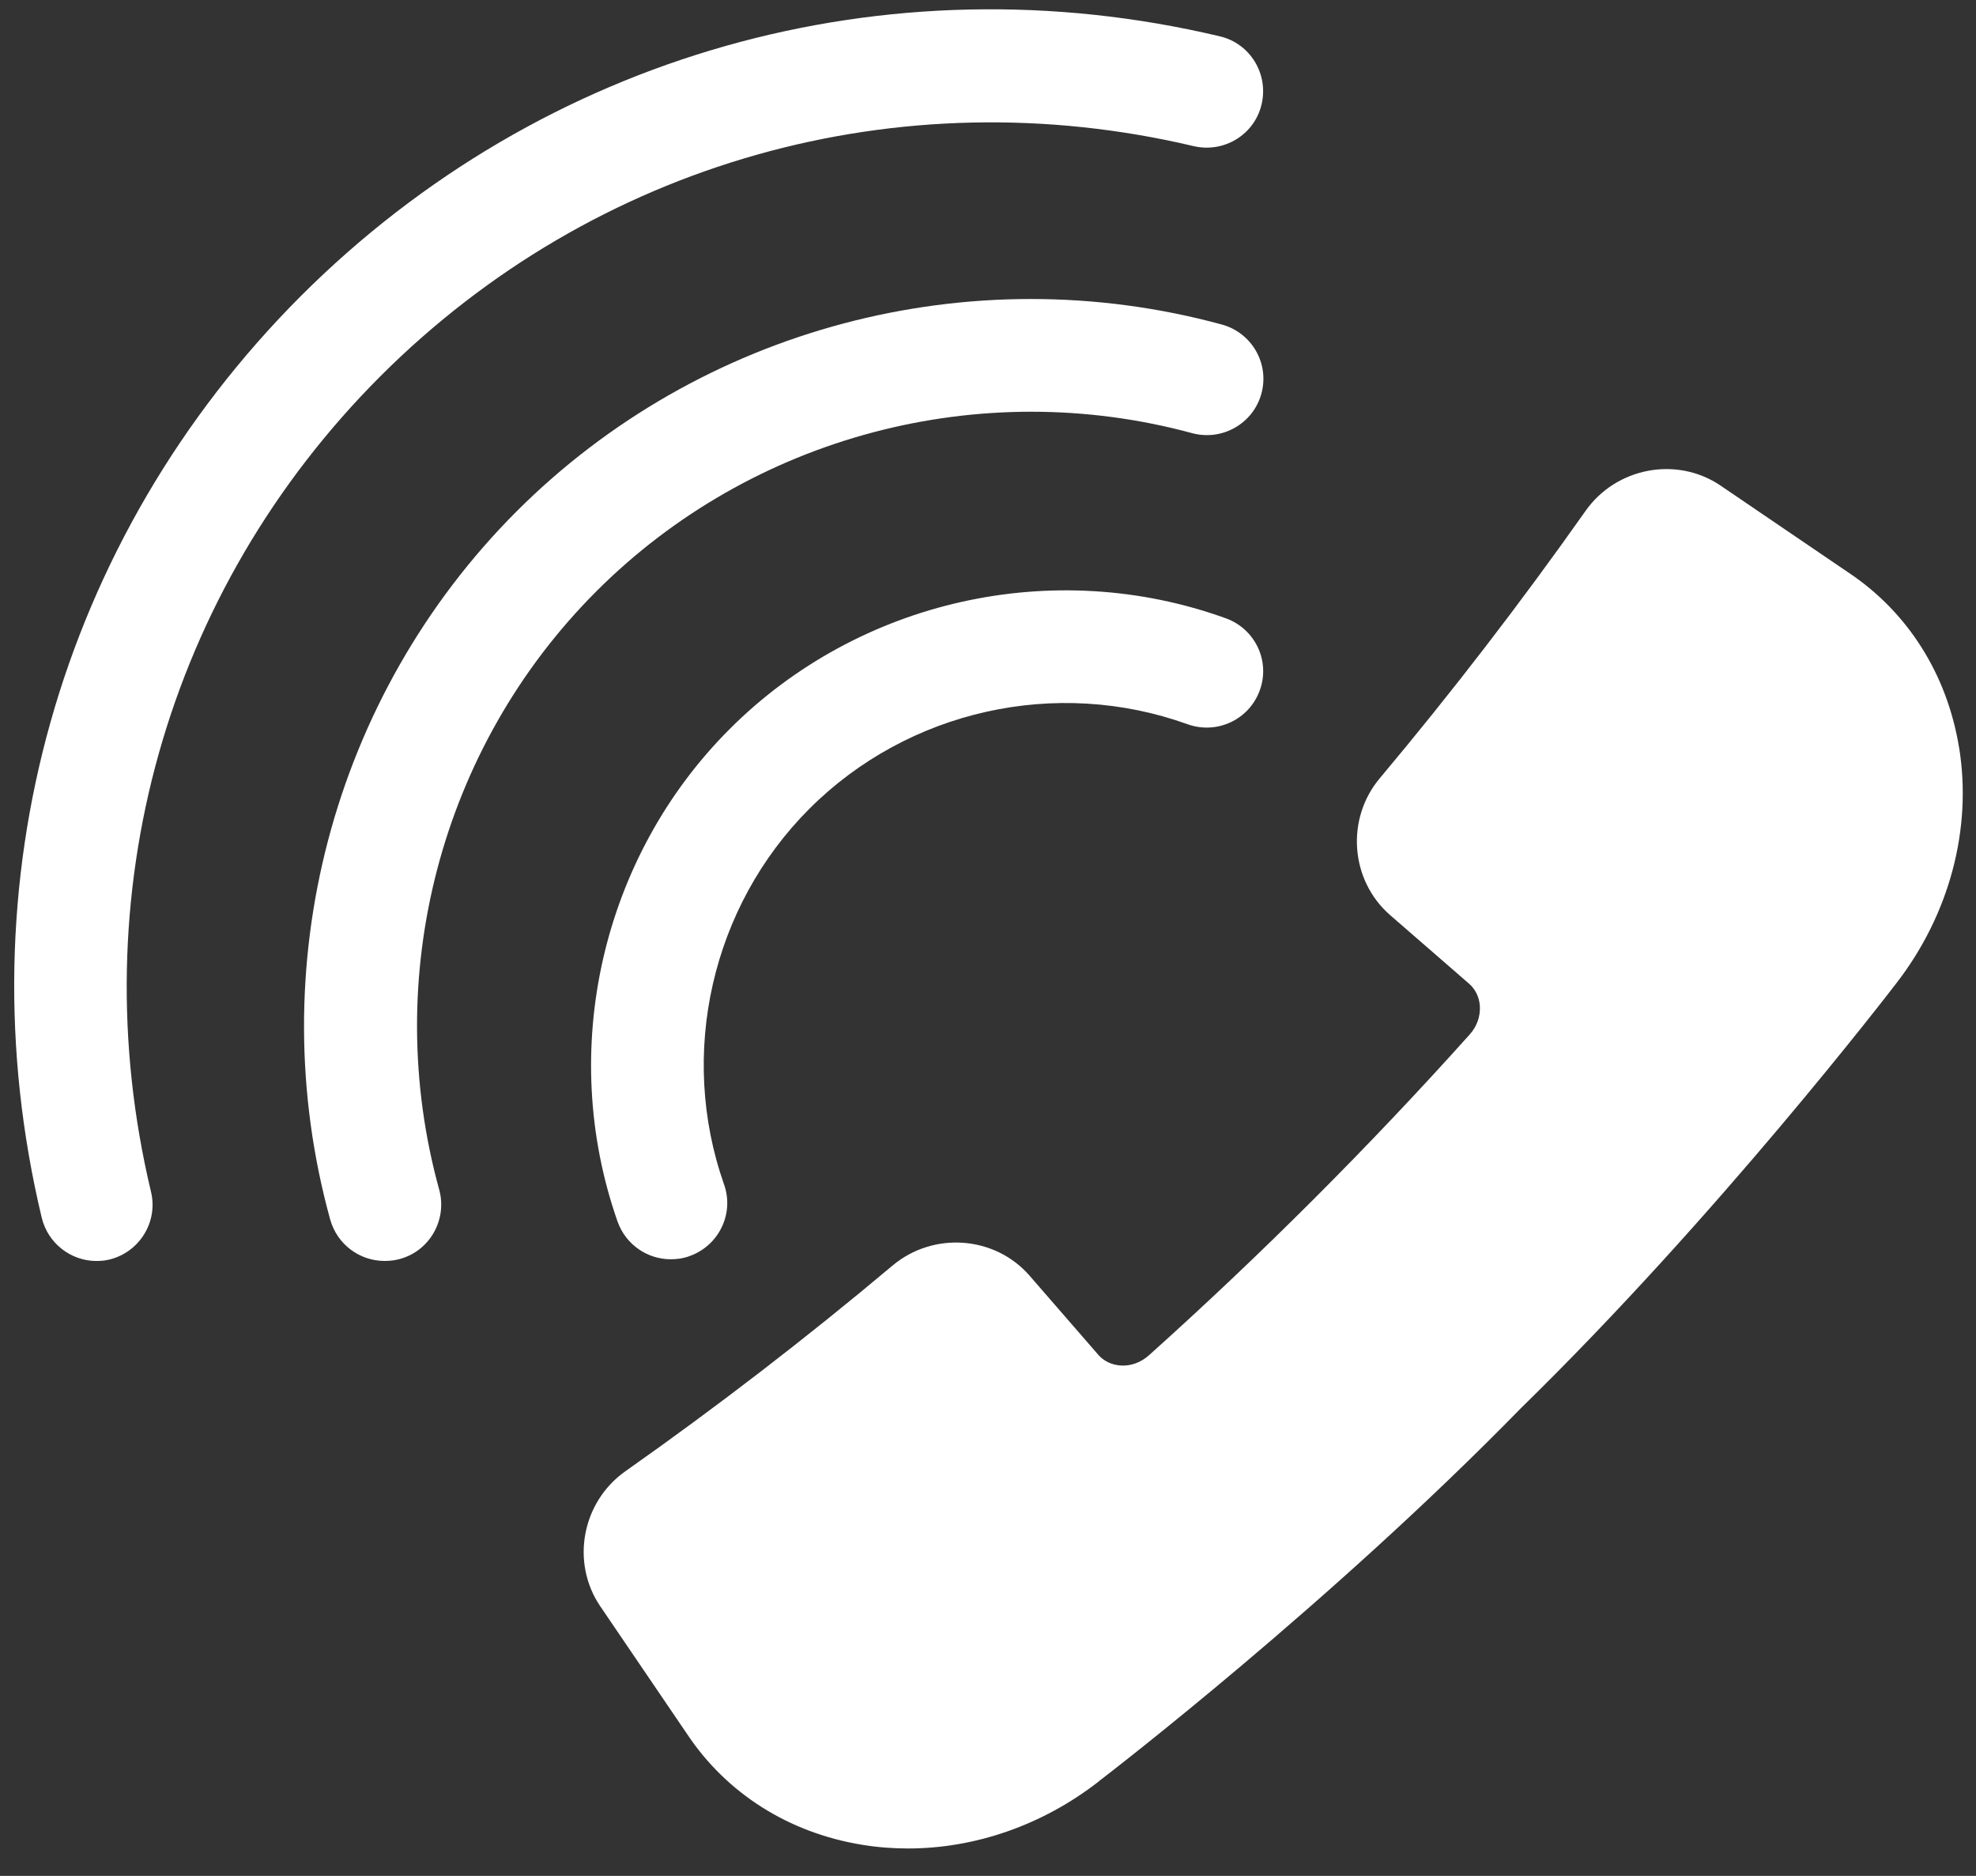 <svg width="59" height="56" viewBox="0 0 59 56" fill="none" xmlns="http://www.w3.org/2000/svg">
<rect x="0" y="0" width="59" height="56" fill="#333333" stroke="none"/>
<path d="M58.494 22.314C58.136 20.12 56.955 18.261 55.181 17.085L51.367 14.492C50.062 13.612 48.257 13.952 47.341 15.253C45.412 17.987 43.346 20.673 41.2 23.23C40.178 24.446 40.315 26.274 41.501 27.313L43.864 29.366C44.054 29.53 44.169 29.769 44.186 30.034C44.204 30.339 44.098 30.645 43.881 30.884C40.877 34.233 37.656 37.453 34.307 40.457C34.064 40.674 33.763 40.785 33.458 40.763C33.192 40.745 32.953 40.63 32.79 40.44L30.737 38.077C29.702 36.892 27.87 36.759 26.654 37.776C24.096 39.926 21.411 41.993 18.677 43.917C17.376 44.833 17.035 46.638 17.92 47.947L20.504 51.748C21.685 53.531 23.543 54.712 25.738 55.07C26.193 55.146 26.654 55.181 27.114 55.181C29.113 55.181 31.126 54.486 32.794 53.19C32.807 53.181 32.821 53.168 32.834 53.155C32.834 53.155 32.847 53.146 32.852 53.142C33.13 52.929 39.731 47.855 45.412 42.037C51.278 36.308 56.397 29.645 56.614 29.362C58.207 27.309 58.892 24.738 58.494 22.305V22.314Z" fill="white"/>
<path d="M2.877 37.643C2.12 37.643 1.43 37.121 1.245 36.347C-1.143 26.364 1.75 16.079 8.983 8.837C16.199 1.63 26.451 -1.28 36.417 1.083C37.325 1.293 37.88 2.202 37.67 3.11C37.46 4.018 36.552 4.573 35.643 4.363C26.821 2.277 17.746 4.851 11.363 11.226C4.963 17.626 2.397 26.735 4.508 35.574C4.727 36.474 4.164 37.382 3.264 37.601C3.129 37.634 3.003 37.643 2.868 37.643H2.877Z" fill="white"/>
<path d="M11.483 37.642C10.743 37.642 10.07 37.155 9.859 36.406C7.782 28.879 9.918 20.78 15.419 15.271C20.902 9.787 28.968 7.643 36.478 9.687C37.378 9.93 37.908 10.856 37.664 11.747C37.42 12.647 36.495 13.168 35.603 12.933C29.262 11.209 22.441 13.017 17.807 17.651C13.156 22.302 11.357 29.148 13.114 35.515C13.358 36.406 12.837 37.34 11.937 37.584C11.785 37.626 11.634 37.642 11.491 37.642H11.483Z" fill="white"/>
<path d="M20.028 37.592C19.33 37.592 18.683 37.155 18.439 36.465C16.647 31.36 17.959 25.59 21.786 21.764C25.646 17.903 31.466 16.6 36.605 18.459C37.48 18.778 37.934 19.737 37.614 20.611C37.295 21.486 36.336 21.932 35.461 21.621C31.542 20.208 27.11 21.2 24.166 24.144C21.248 27.062 20.247 31.461 21.618 35.355C21.929 36.229 21.466 37.188 20.583 37.499C20.398 37.567 20.213 37.592 20.028 37.592Z" fill="white"/>
</svg>
